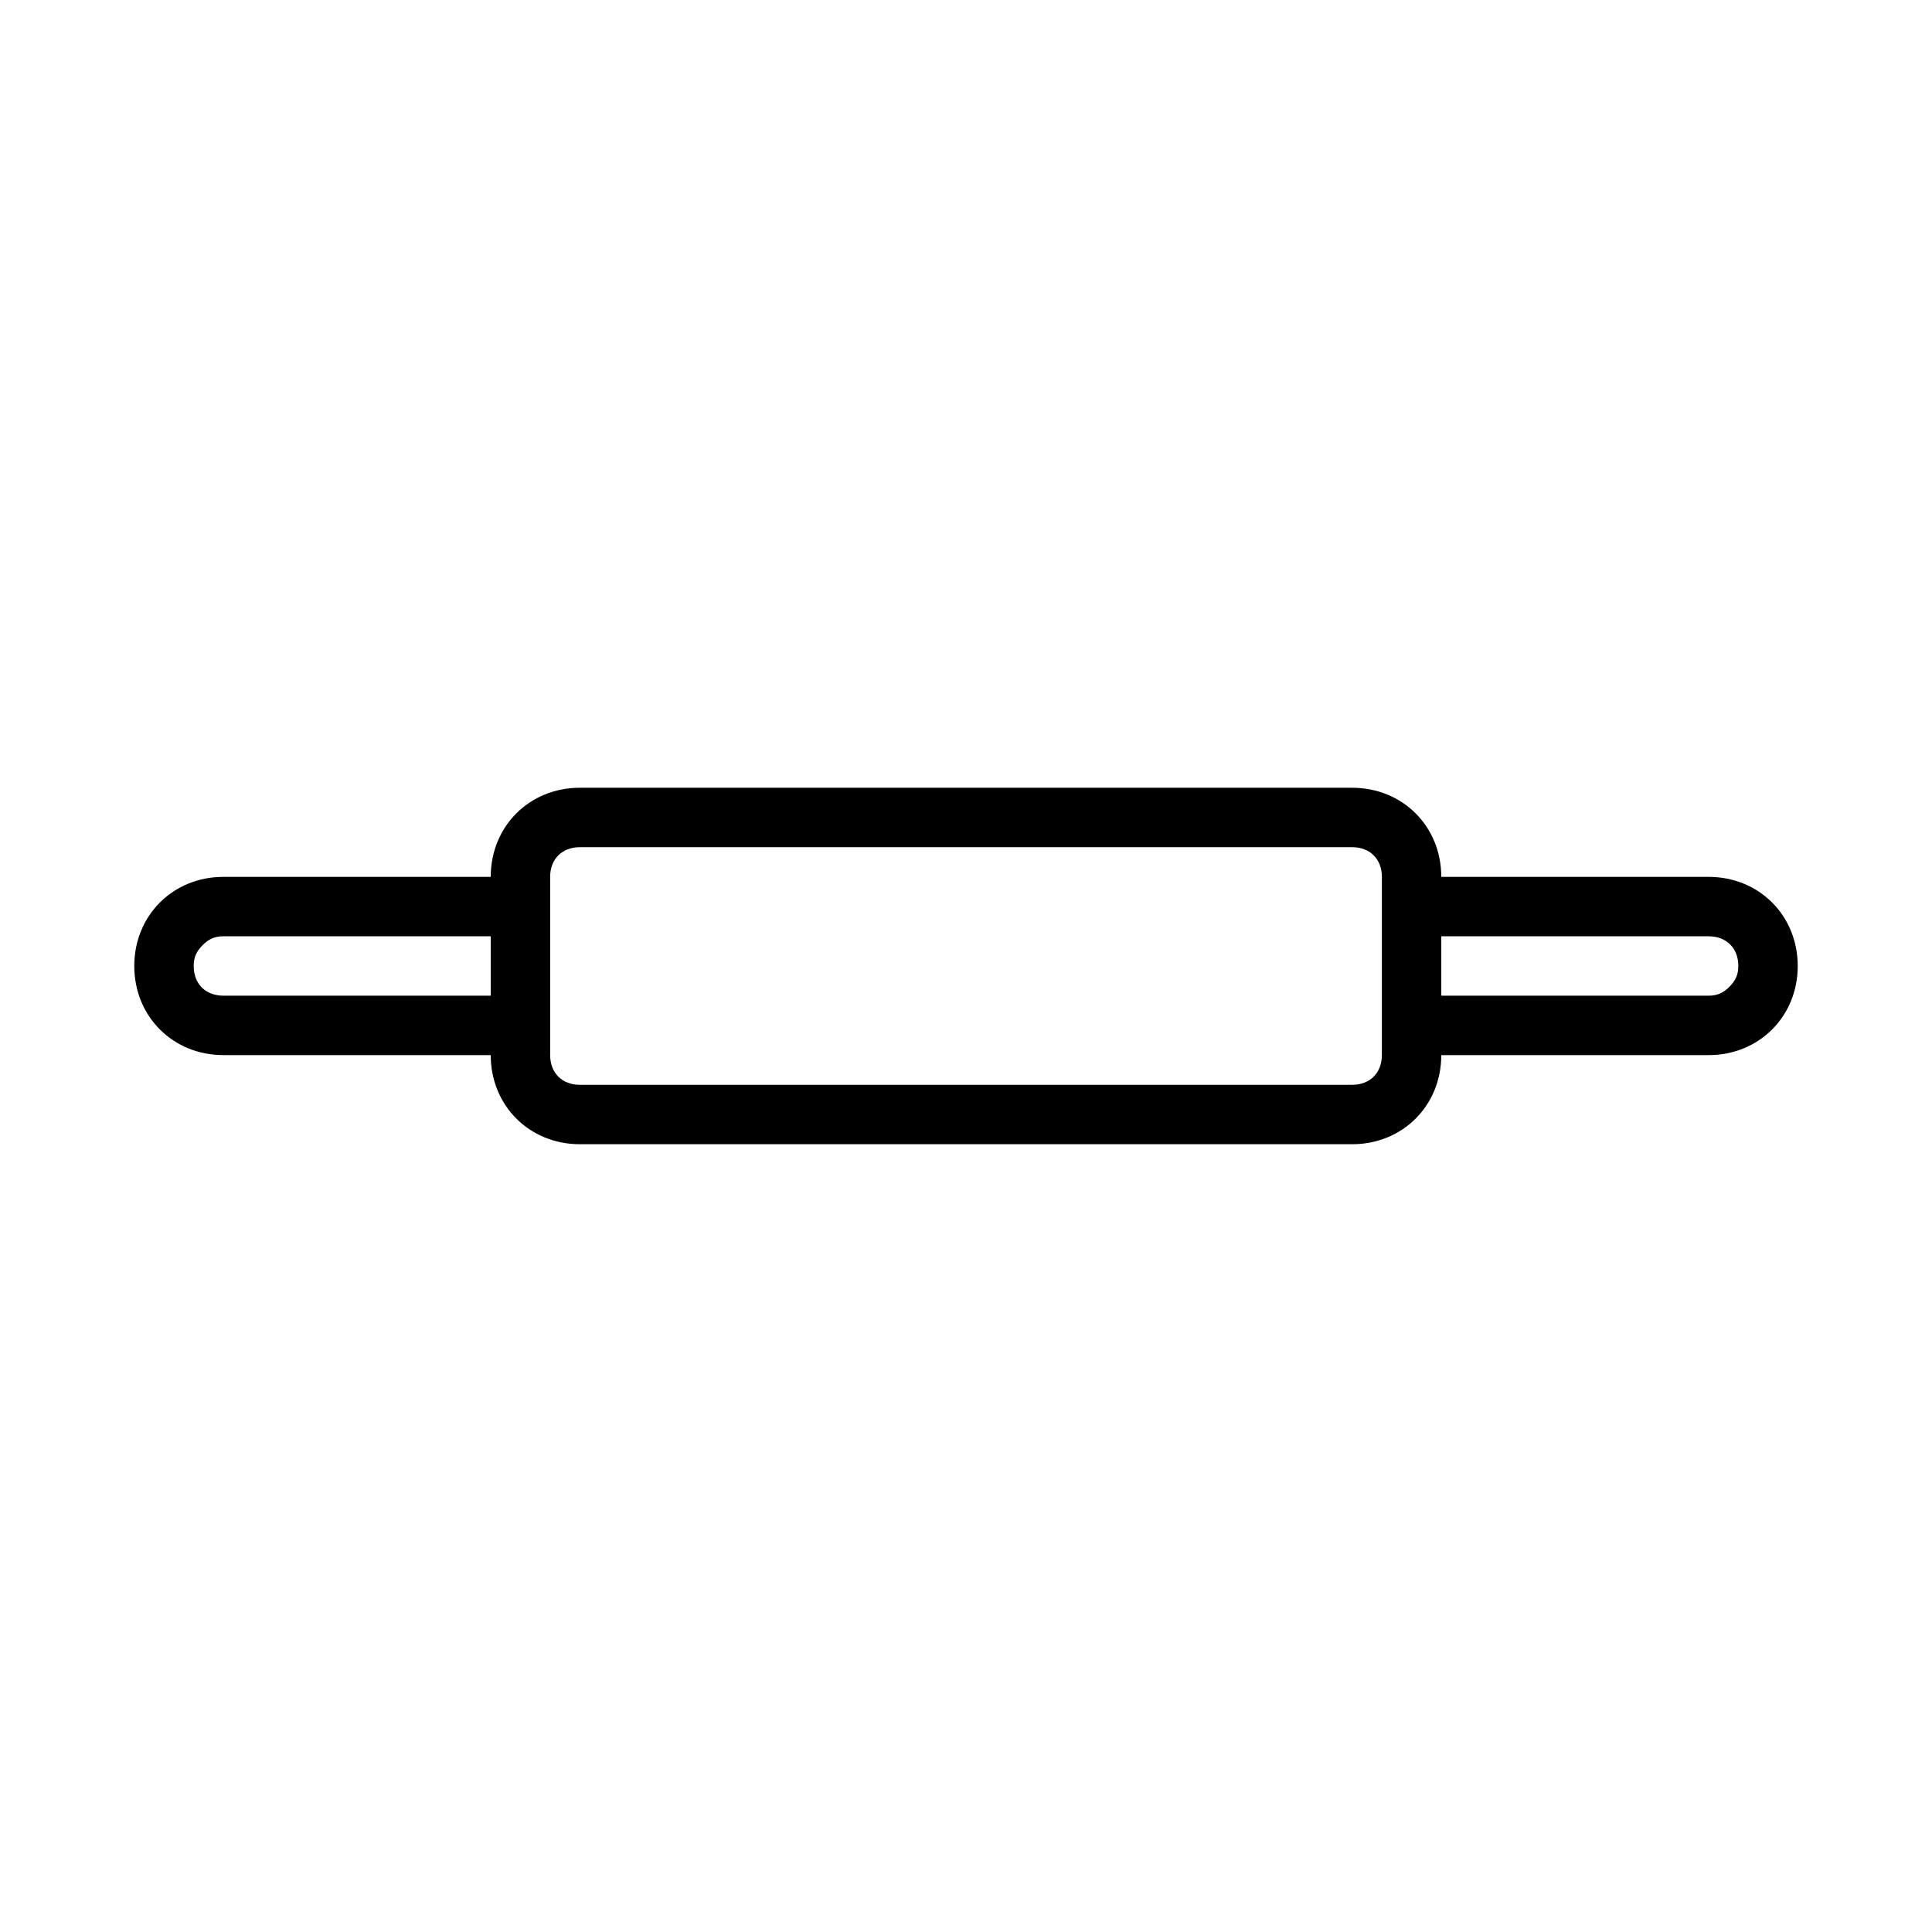 <?xml version="1.0" encoding="UTF-8"?>
<!-- Uploaded to: ICON Repo, www.svgrepo.com, Generator: ICON Repo Mixer Tools -->
<svg fill="#000000" width="800px" height="800px" version="1.1" viewBox="144 144 512 512" xmlns="http://www.w3.org/2000/svg">
 <path d="m596.8 376.38h-70.848c0-13.383-10.234-23.617-23.617-23.617h-204.67c-13.383 0-23.617 10.234-23.617 23.617h-70.848c-13.383 0-23.617 10.234-23.617 23.617s10.234 23.617 23.617 23.617h70.848c0 13.383 10.234 23.617 23.617 23.617h204.67c13.383 0 23.617-10.234 23.617-23.617h70.848c13.383 0 23.617-10.234 23.617-23.617-0.004-13.383-10.238-23.617-23.617-23.617zm-393.6 31.488c-4.723 0-7.871-3.148-7.871-7.871 0-2.363 0.789-3.938 2.363-5.512 1.57-1.574 3.144-2.363 5.508-2.363h70.848v15.742zm307.01 15.742c0 4.723-3.148 7.871-7.871 7.871l-204.67 0.004c-4.723 0-7.871-3.148-7.871-7.871v-47.23c0-4.723 3.148-7.871 7.871-7.871h204.67c4.723 0 7.871 3.148 7.871 7.871zm92.102-18.105c-1.574 1.574-3.148 2.363-5.508 2.363h-70.848v-15.742h70.848c4.723 0 7.871 3.148 7.871 7.871 0 2.359-0.789 3.934-2.363 5.508z"/>
</svg>